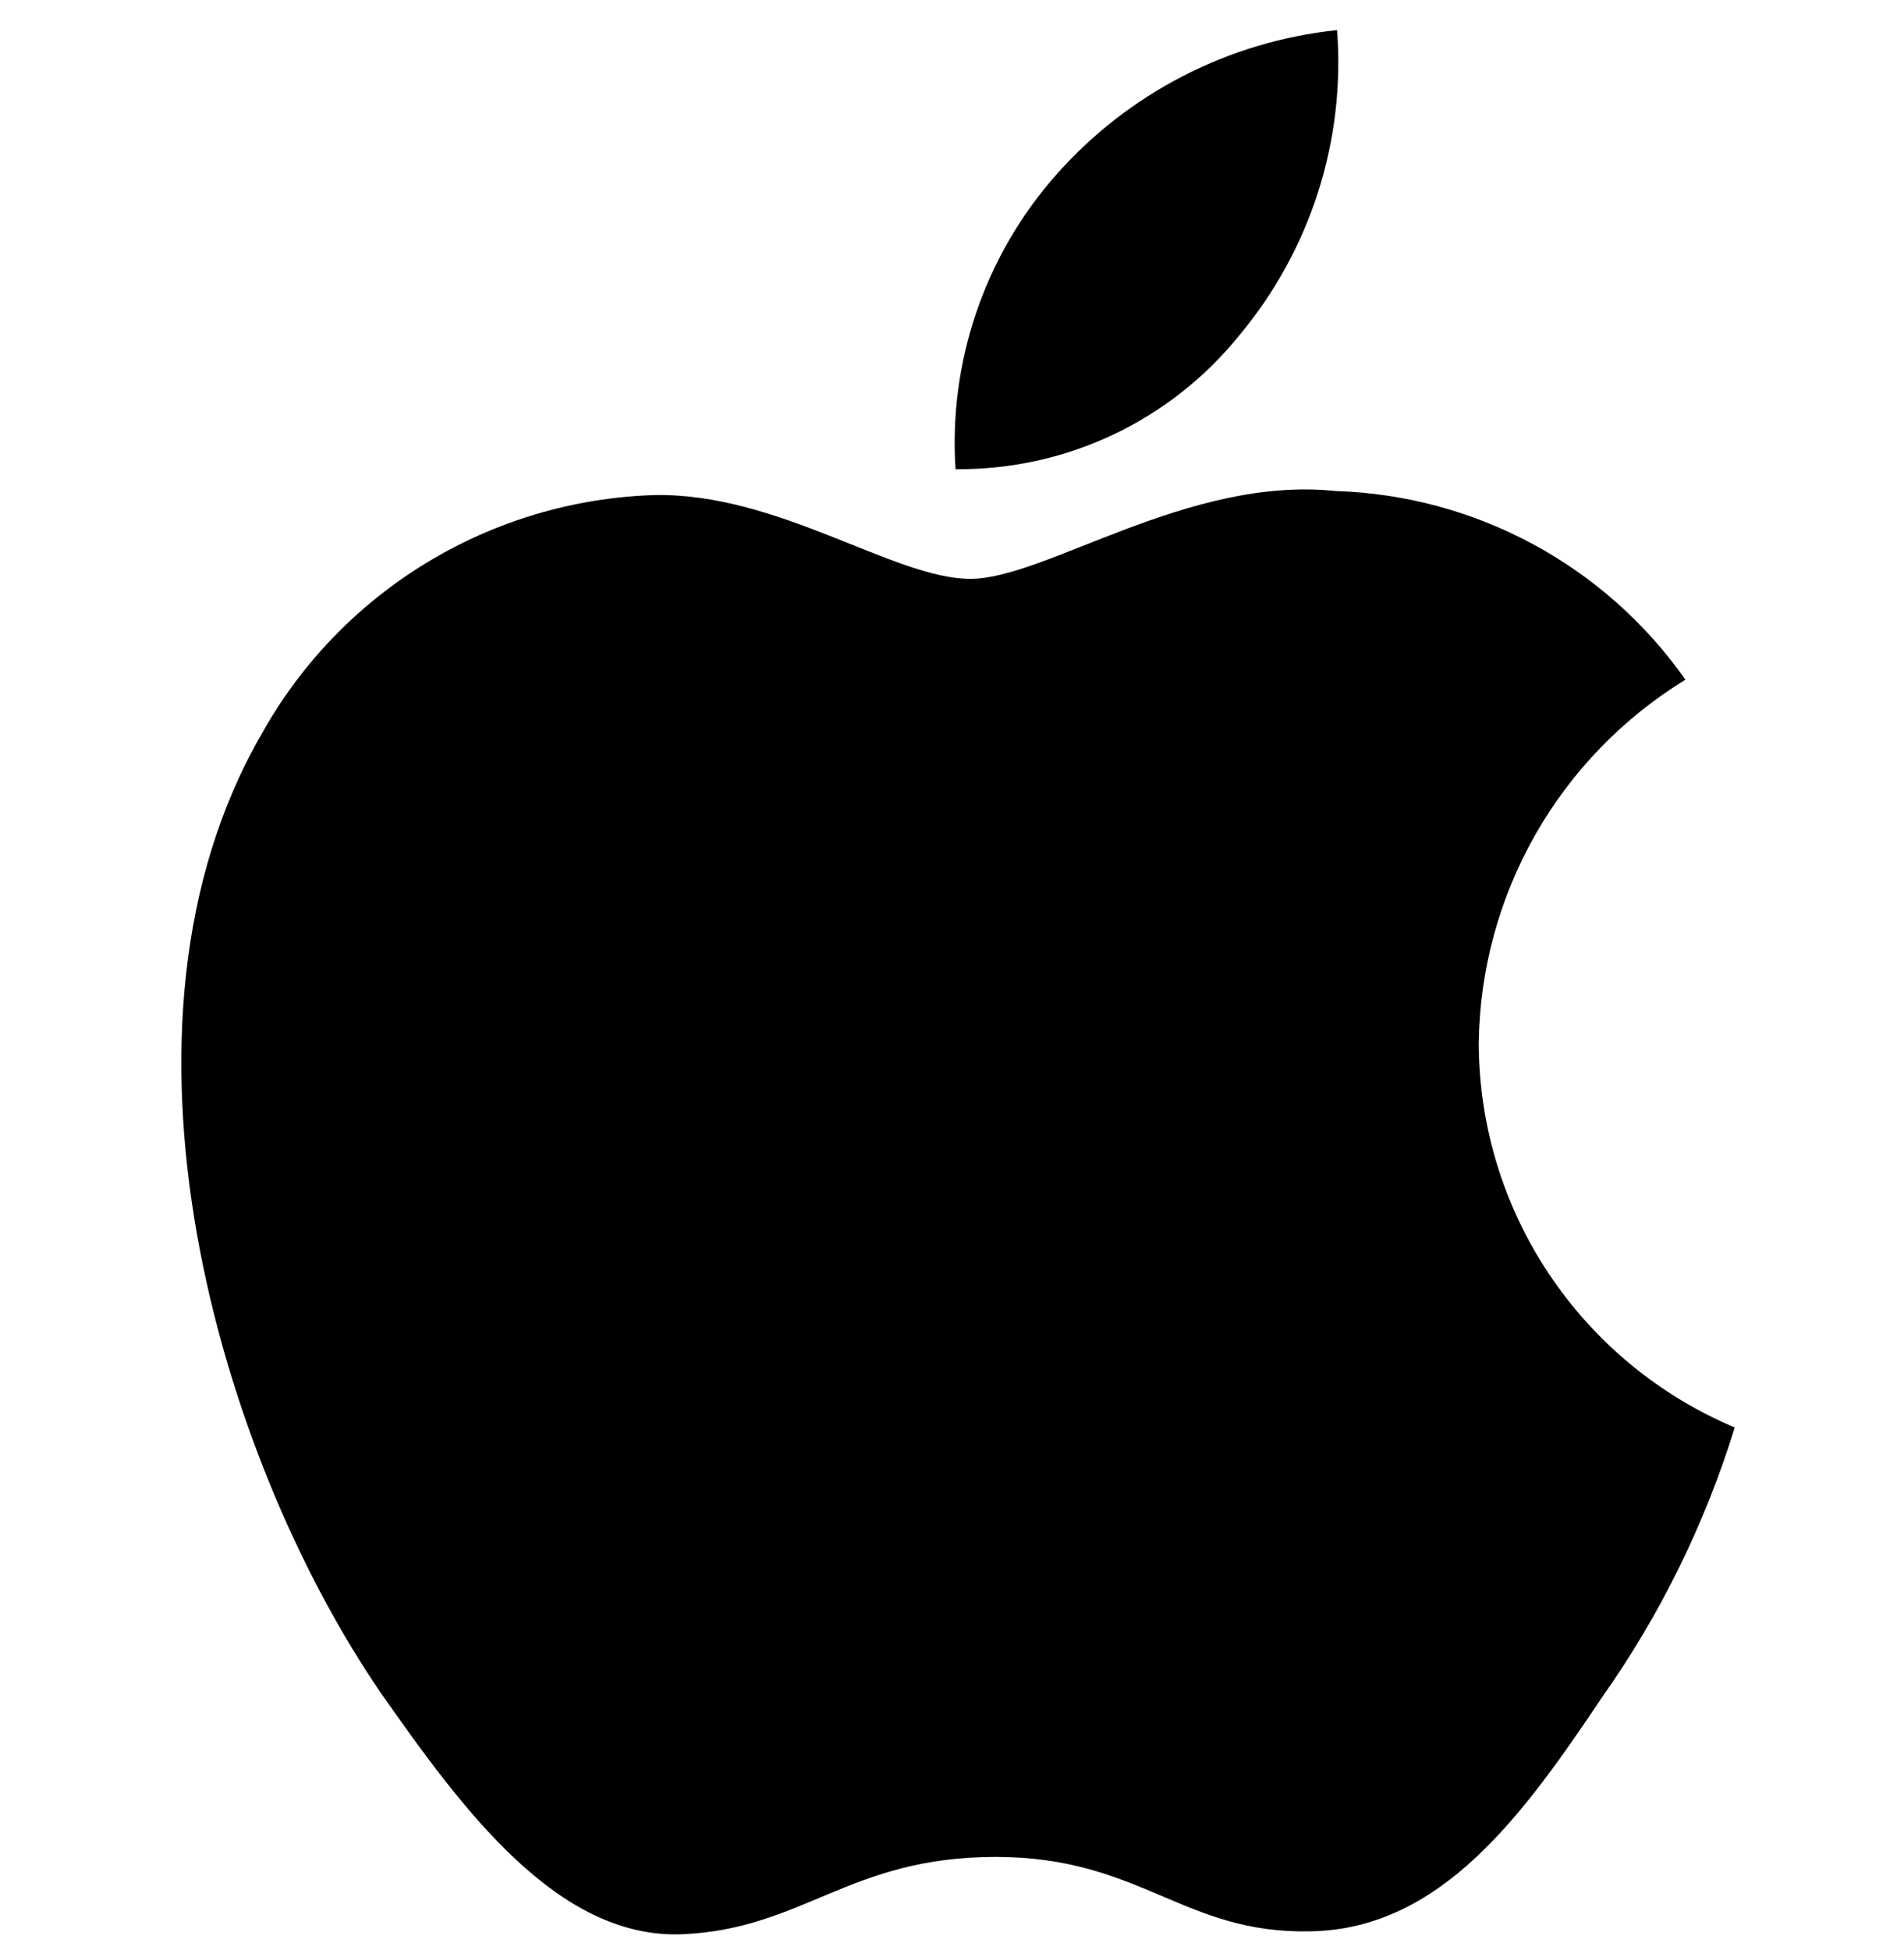 <svg width="42" height="43" viewBox="0 0 42 43" fill="none" xmlns="http://www.w3.org/2000/svg">
<path d="M32.62 22.999C32.641 21.389 33.07 19.811 33.867 18.41C34.664 17.01 35.803 15.834 37.178 14.991C36.304 13.746 35.152 12.722 33.812 12C32.472 11.277 30.981 10.877 29.459 10.829C26.211 10.489 23.062 12.767 21.407 12.767C19.72 12.767 17.172 10.863 14.428 10.919C12.653 10.976 10.923 11.491 9.407 12.413C7.891 13.335 6.64 14.633 5.776 16.18C2.036 22.639 4.826 32.13 8.409 37.35C10.202 39.907 12.297 42.762 15.039 42.661C17.721 42.55 18.723 40.955 21.962 40.955C25.17 40.955 26.11 42.661 28.907 42.596C31.786 42.55 33.6 40.029 35.33 37.448C36.618 35.627 37.609 33.614 38.266 31.484C36.594 30.778 35.167 29.598 34.163 28.089C33.158 26.58 32.622 24.81 32.62 22.999Z" fill="black"/>
<path d="M27.338 7.396C28.907 5.517 29.681 3.102 29.494 0.664C27.096 0.915 24.88 2.058 23.29 3.865C22.512 4.747 21.916 5.774 21.537 6.887C21.157 7.999 21.001 9.175 21.078 10.348C22.277 10.36 23.464 10.101 24.548 9.59C25.632 9.078 26.586 8.328 27.338 7.396Z" fill="black"/>
</svg>
